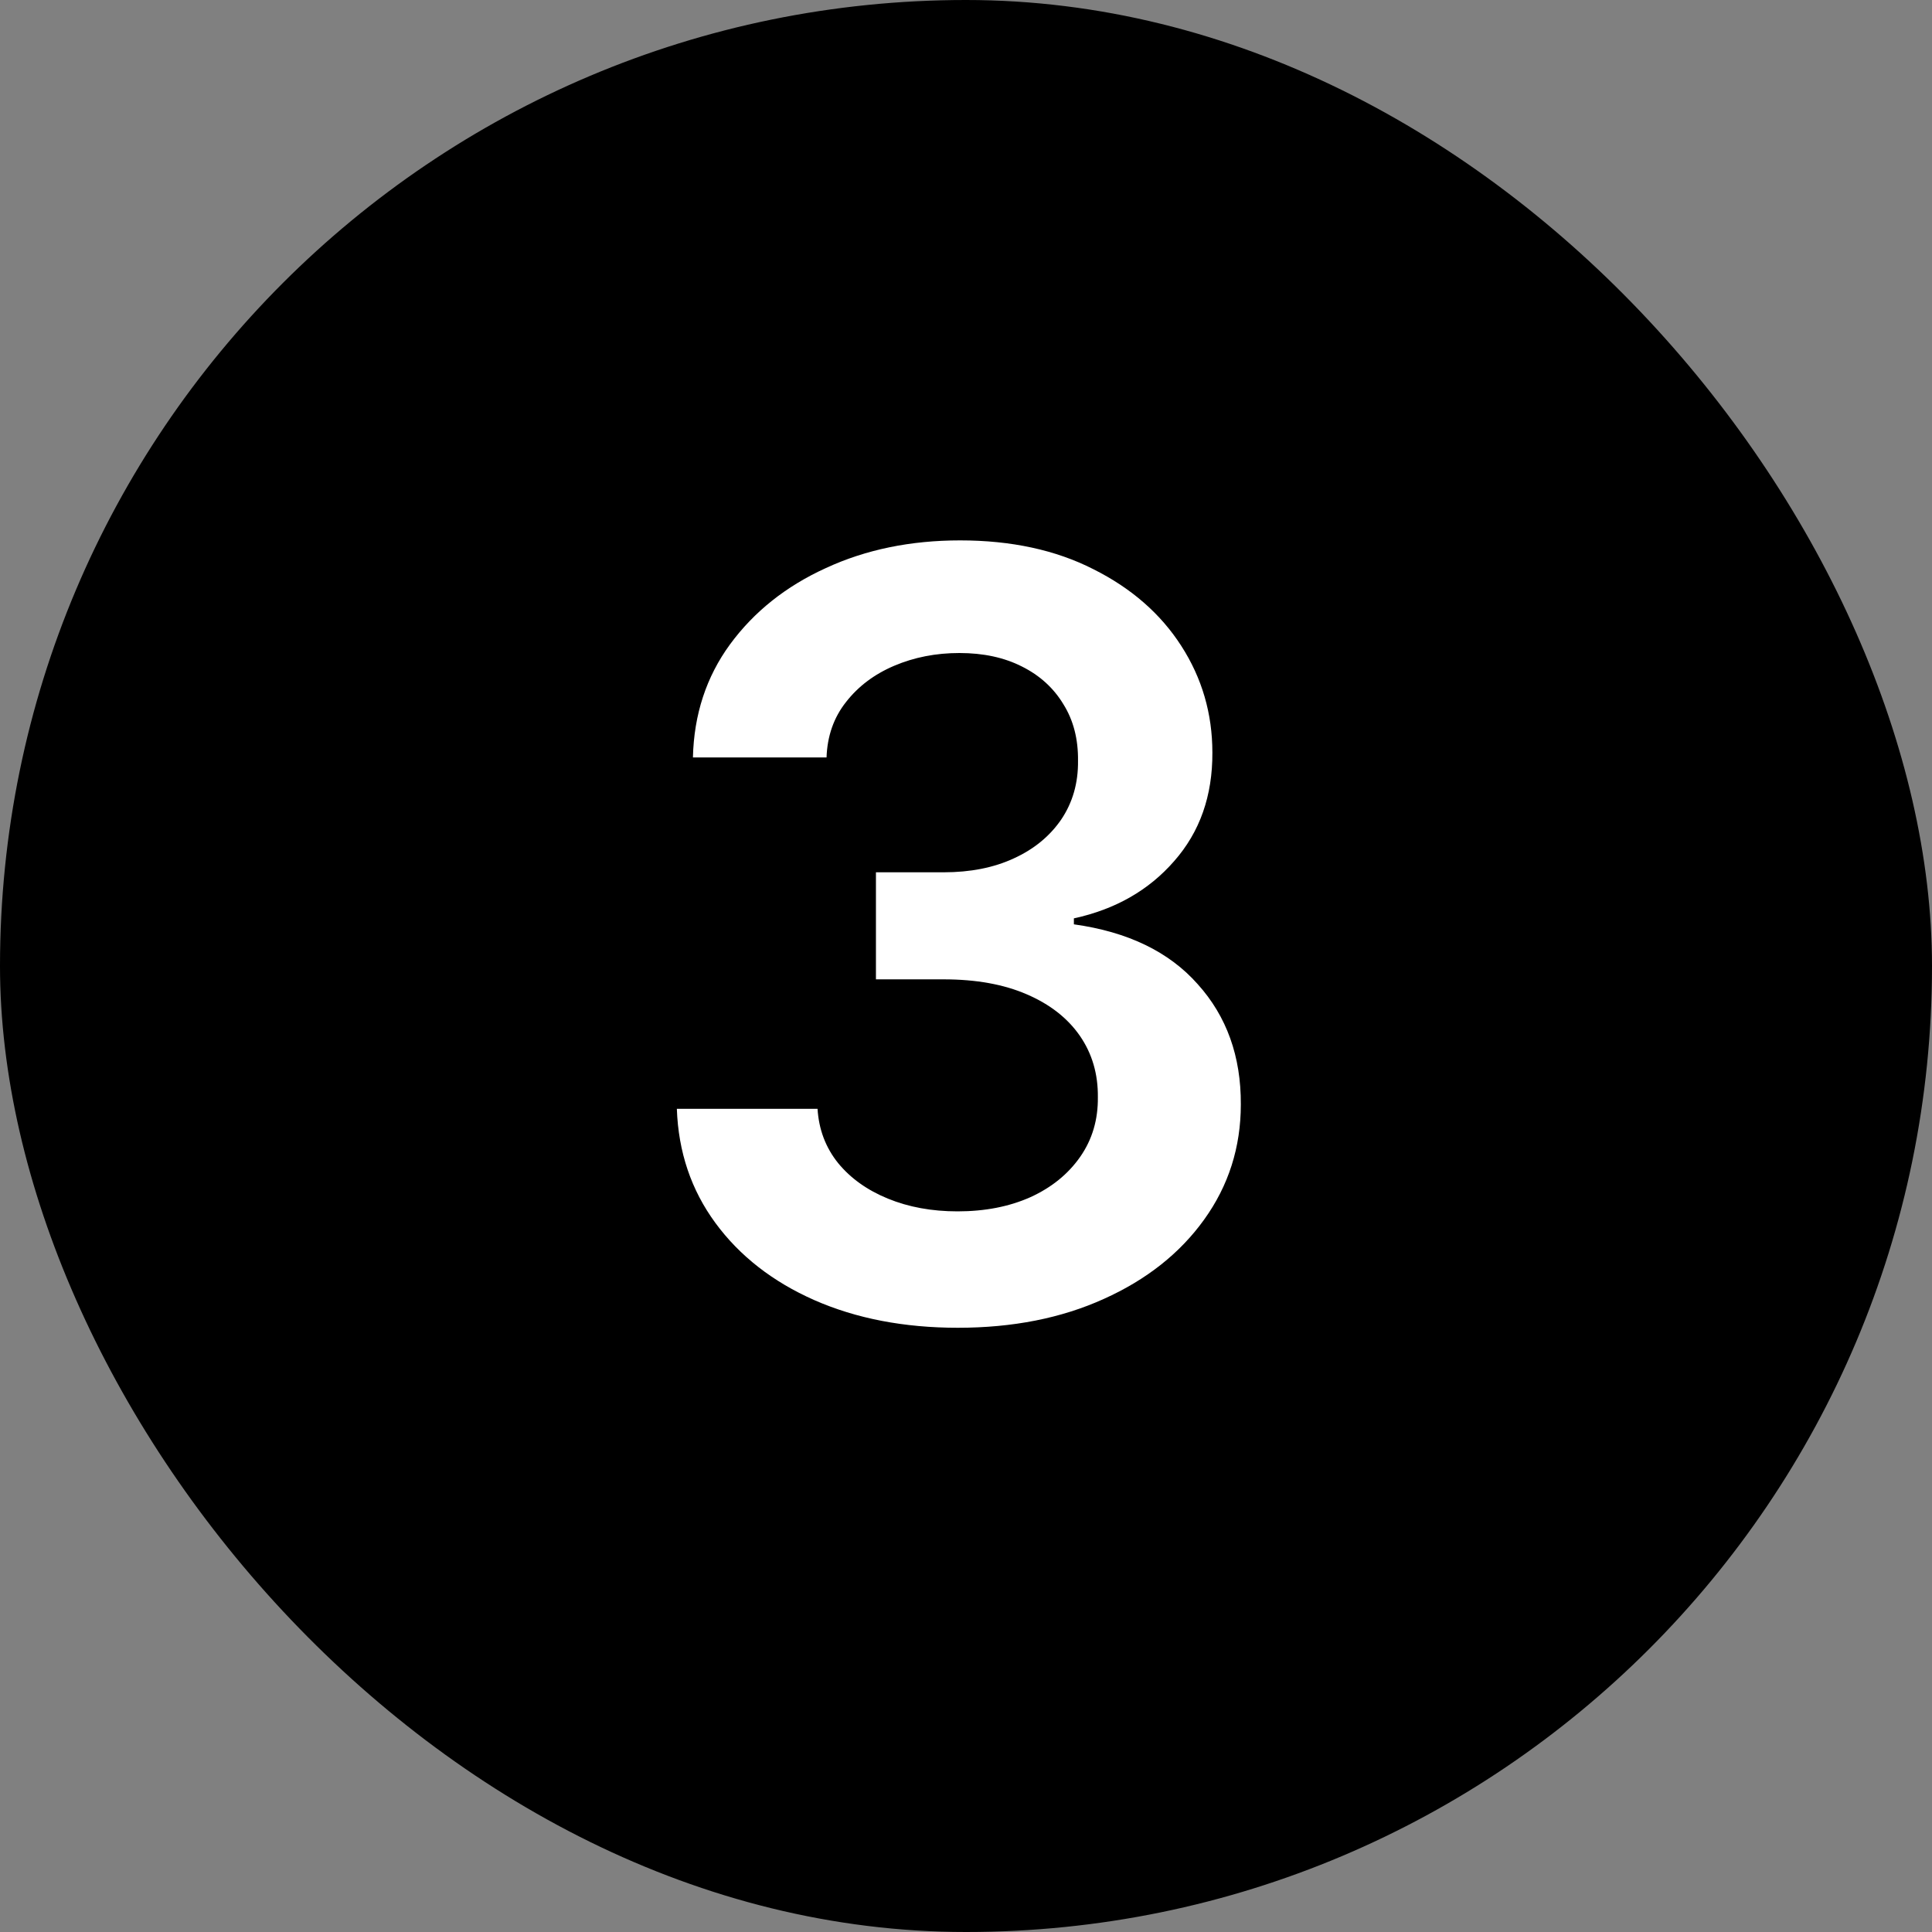 <svg width="44" height="44" viewBox="0 0 44 44" fill="none" xmlns="http://www.w3.org/2000/svg">
<rect x="0" y="0" width="44" height="44" fill="#808080" stroke="none"/>
<rect width="44" height="44" rx="22" fill="black"/>
<path d="M21.815 30.239C20.588 30.239 19.497 30.028 18.543 29.608C17.594 29.188 16.844 28.602 16.293 27.852C15.742 27.102 15.449 26.236 15.415 25.253H18.619C18.648 25.724 18.804 26.136 19.088 26.489C19.372 26.835 19.75 27.105 20.222 27.298C20.693 27.491 21.222 27.588 21.807 27.588C22.432 27.588 22.986 27.48 23.469 27.264C23.952 27.043 24.329 26.736 24.602 26.344C24.875 25.952 25.009 25.5 25.003 24.989C25.009 24.46 24.872 23.994 24.594 23.591C24.315 23.188 23.912 22.872 23.384 22.645C22.861 22.418 22.23 22.304 21.491 22.304H19.949V19.866H21.491C22.099 19.866 22.631 19.761 23.085 19.551C23.546 19.341 23.906 19.046 24.168 18.665C24.429 18.278 24.557 17.832 24.551 17.327C24.557 16.832 24.446 16.403 24.219 16.04C23.997 15.671 23.682 15.383 23.273 15.179C22.869 14.974 22.395 14.872 21.849 14.872C21.315 14.872 20.821 14.969 20.366 15.162C19.912 15.355 19.546 15.631 19.267 15.989C18.989 16.341 18.841 16.761 18.824 17.25H15.781C15.804 16.273 16.085 15.415 16.625 14.676C17.171 13.932 17.898 13.352 18.807 12.938C19.716 12.517 20.736 12.307 21.866 12.307C23.031 12.307 24.043 12.526 24.901 12.963C25.764 13.395 26.432 13.977 26.903 14.71C27.375 15.443 27.611 16.253 27.611 17.139C27.616 18.122 27.327 18.946 26.741 19.611C26.162 20.276 25.401 20.71 24.457 20.915V21.051C25.685 21.222 26.625 21.676 27.278 22.415C27.938 23.148 28.264 24.06 28.259 25.151C28.259 26.128 27.98 27.003 27.423 27.776C26.872 28.543 26.111 29.145 25.139 29.582C24.173 30.02 23.065 30.239 21.815 30.239Z" fill="white"/>
</svg>

